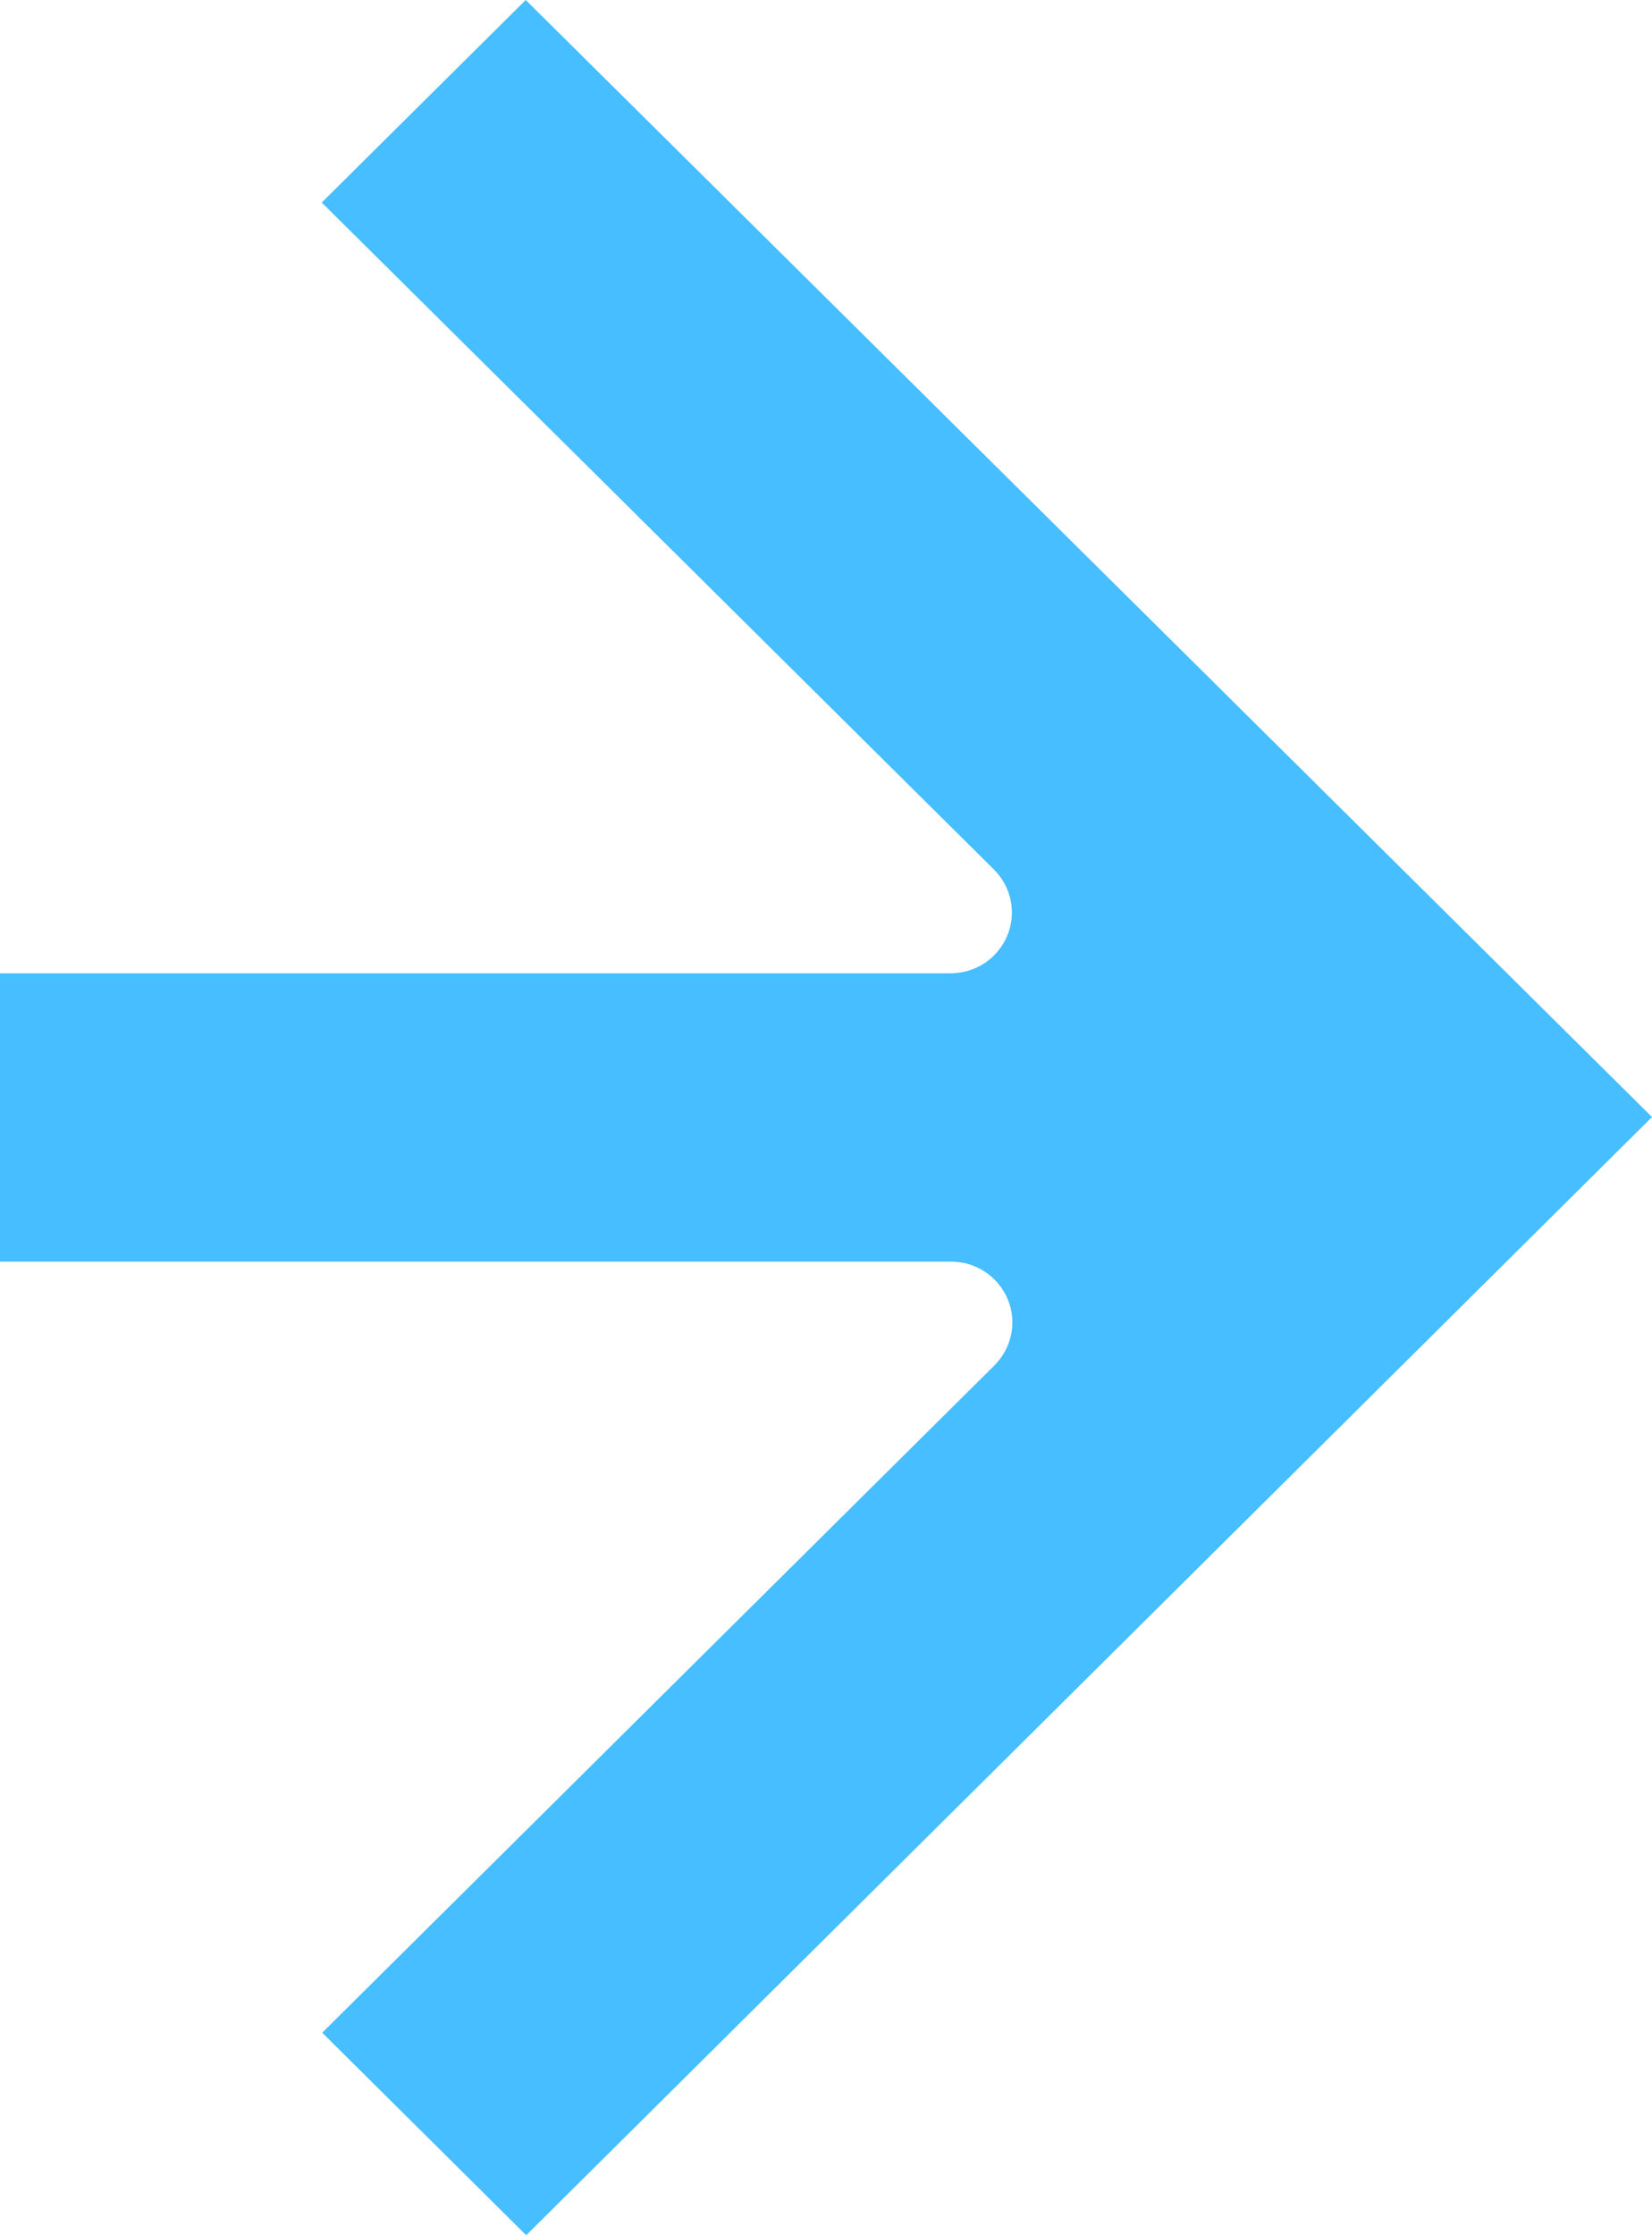 <?xml version="1.0" encoding="UTF-8"?> <svg xmlns="http://www.w3.org/2000/svg" width="17" height="23" viewBox="0 0 17 23" fill="none"> <path d="M17 11.494L5.415 23L3.316 20.916L10.233 14.05C10.321 13.962 10.381 13.851 10.406 13.729C10.43 13.608 10.418 13.482 10.37 13.368C10.322 13.254 10.241 13.156 10.137 13.087C10.034 13.018 9.912 12.982 9.787 12.982H0V10.015H9.782C9.907 10.015 10.029 9.978 10.133 9.91C10.236 9.841 10.317 9.743 10.365 9.629C10.413 9.515 10.425 9.389 10.401 9.267C10.376 9.146 10.316 9.034 10.228 8.947L3.311 2.084L5.41 0L17 11.494Z" fill="#46BEFF"></path> </svg> 